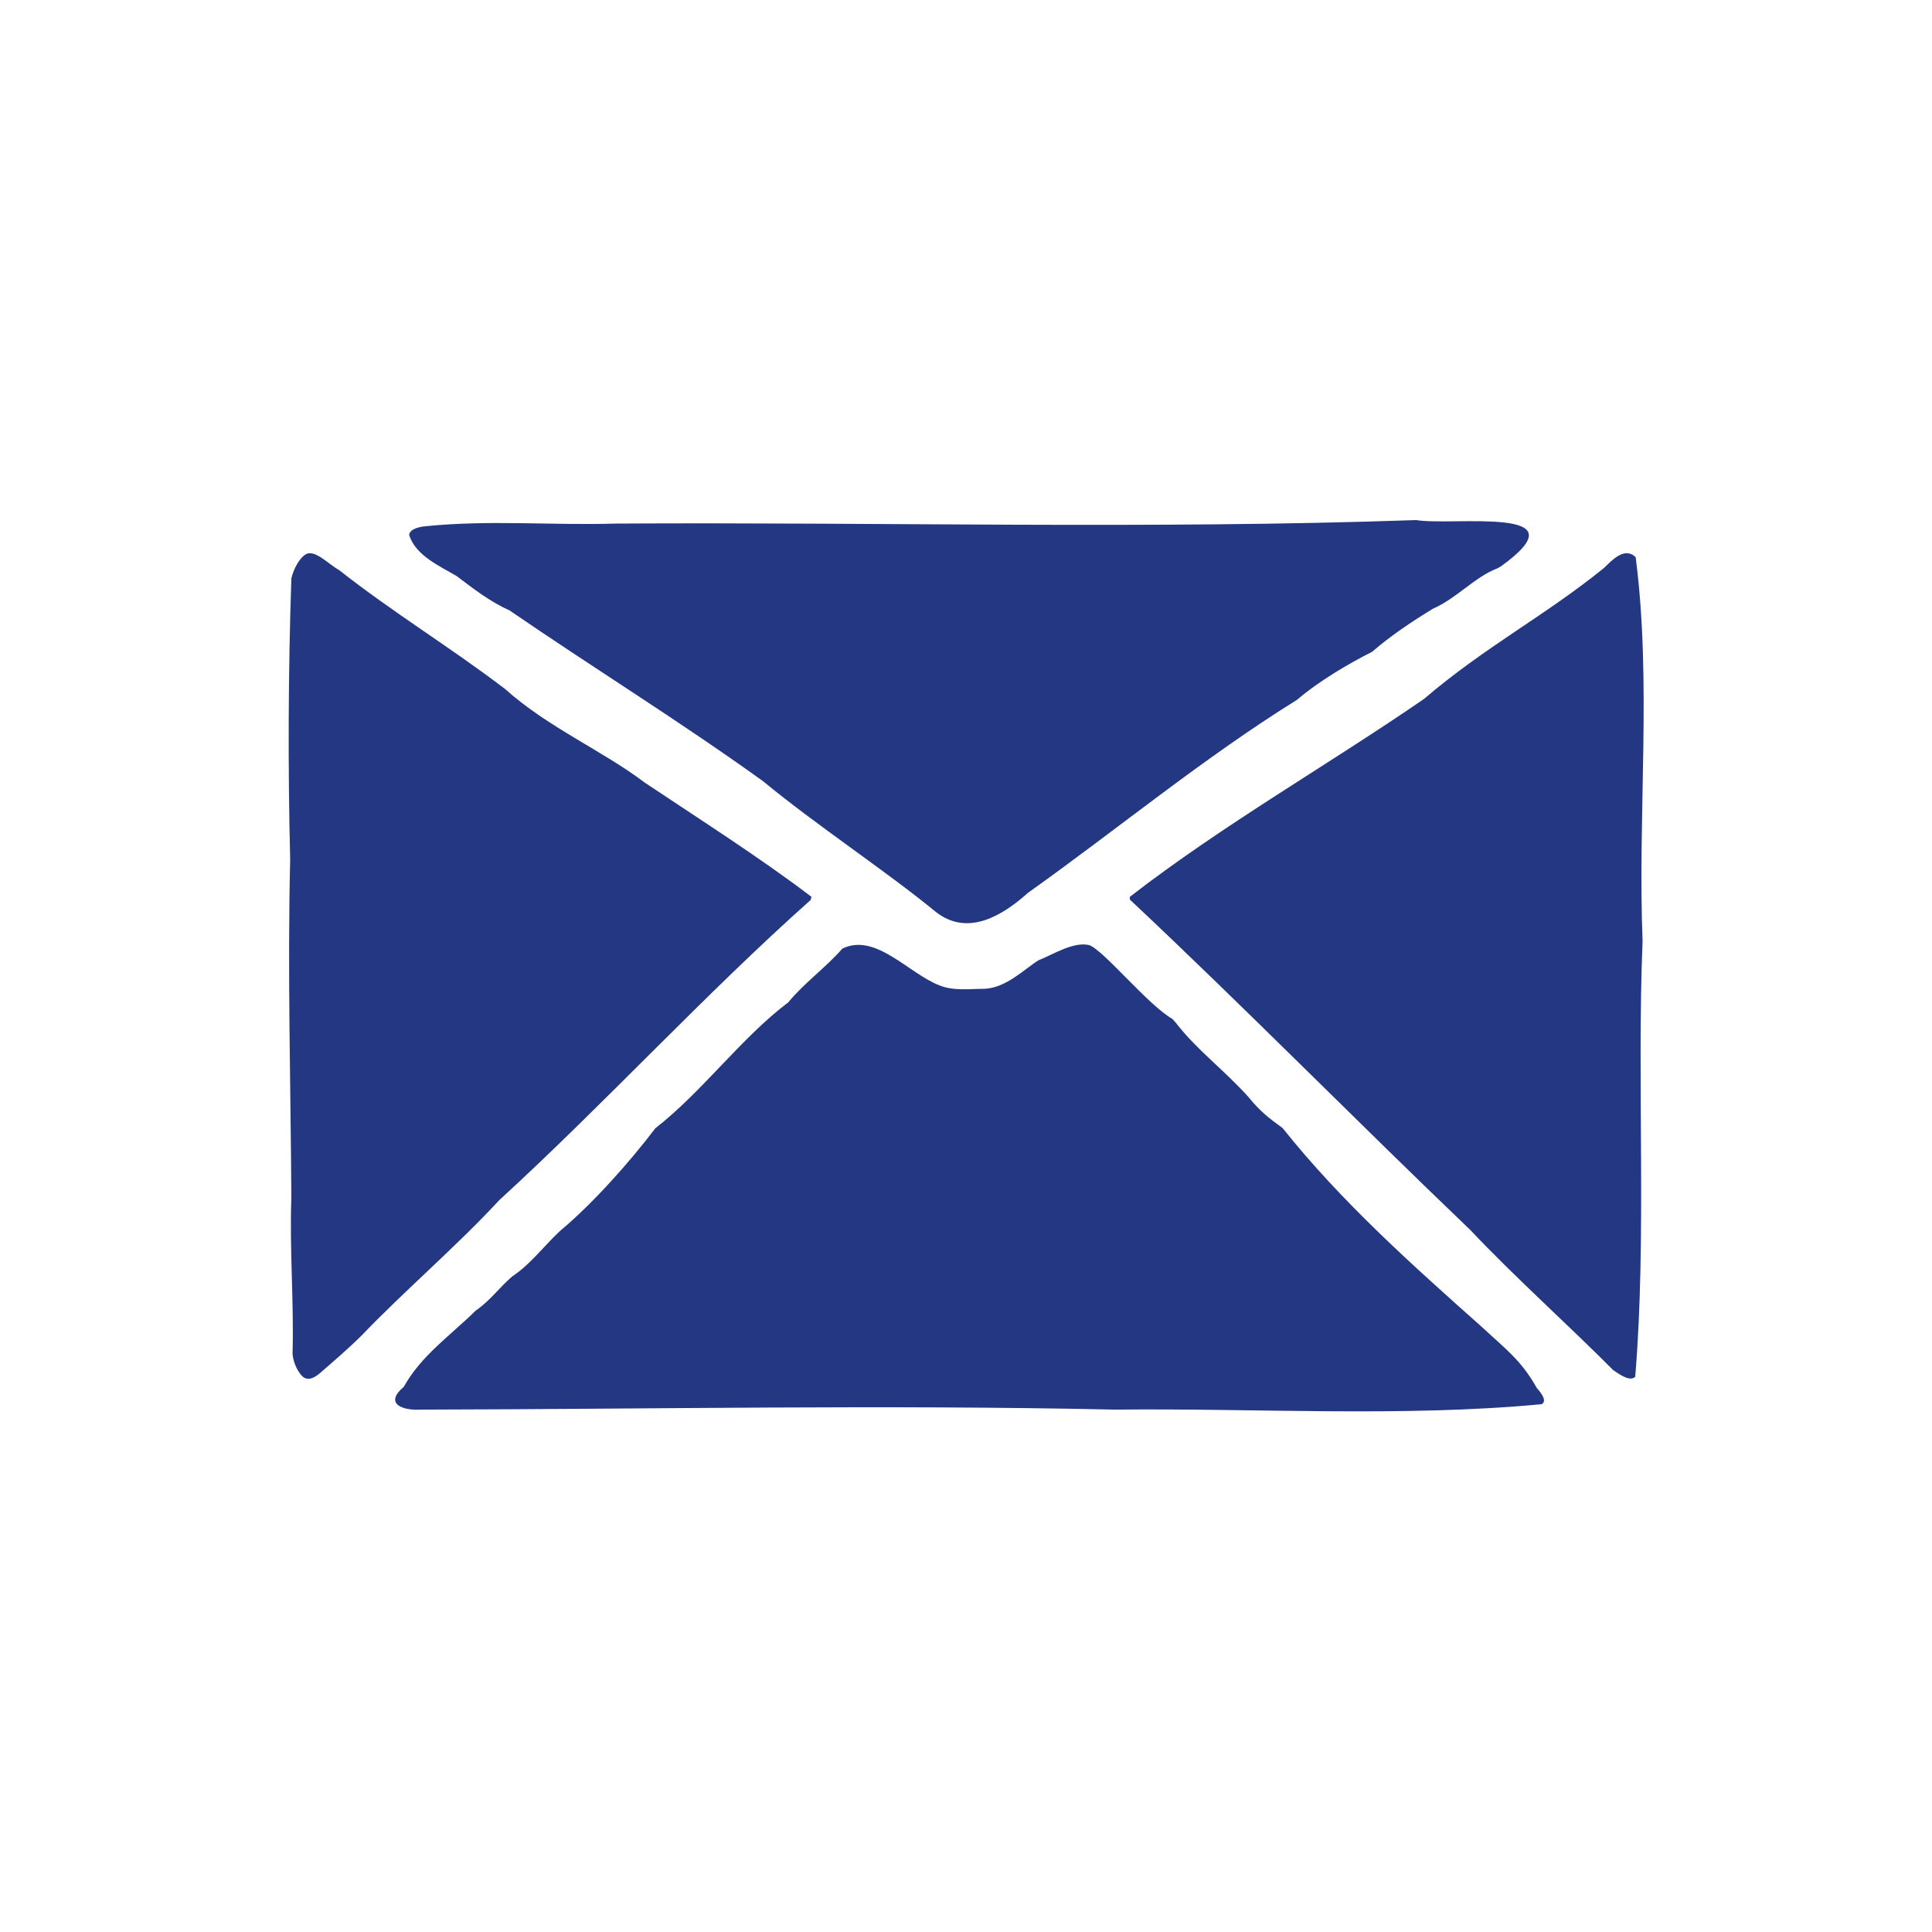 <svg width="26" height="26" viewBox="0 0 26 26" fill="none" xmlns="http://www.w3.org/2000/svg">
<path d="M15.824 13.764C16.099 14.123 16.479 14.404 16.801 14.763C16.952 14.95 17.077 15.049 17.259 15.179C18.055 16.177 19.001 17.02 19.947 17.862C20.259 18.153 20.467 18.299 20.681 18.678C20.759 18.767 20.816 18.855 20.748 18.897C18.876 19.074 16.885 18.949 15.007 18.97C11.898 18.902 8.752 18.964 5.663 18.97C5.429 18.985 5.159 18.897 5.434 18.663C5.668 18.242 6.058 17.976 6.401 17.638C6.604 17.498 6.719 17.326 6.895 17.176C7.14 17.014 7.322 16.765 7.535 16.567C7.977 16.198 8.471 15.642 8.819 15.184C9.459 14.685 9.969 13.972 10.608 13.489C10.827 13.224 11.113 13.021 11.336 12.766C11.783 12.548 12.225 13.099 12.641 13.26C12.829 13.338 13.047 13.307 13.245 13.307C13.546 13.296 13.796 13.031 13.978 12.922C14.165 12.849 14.446 12.667 14.659 12.719C14.857 12.792 15.449 13.525 15.777 13.712L15.824 13.764Z" fill="#243783"/>
<path d="M20.15 7.649C19.848 7.764 19.599 8.055 19.287 8.19C18.996 8.367 18.704 8.564 18.465 8.772C18.164 8.923 17.753 9.162 17.456 9.417C16.193 10.202 15.044 11.154 13.832 12.017C13.489 12.324 13.026 12.605 12.6 12.277C11.908 11.71 10.988 11.107 10.27 10.514C9.136 9.698 8.003 9.001 6.859 8.216C6.594 8.096 6.38 7.93 6.146 7.753C5.918 7.618 5.595 7.478 5.507 7.202C5.507 7.134 5.606 7.093 5.725 7.082C6.594 6.994 7.41 7.072 8.294 7.046C11.872 7.025 15.491 7.124 19.058 6.999C19.557 7.082 21.346 6.796 20.197 7.623L20.15 7.649Z" fill="#243783"/>
<path d="M10.91 12.111C9.49 13.374 8.128 14.862 6.719 16.151C6.147 16.77 5.445 17.368 4.873 17.966C4.696 18.143 4.477 18.33 4.316 18.47C4.223 18.554 4.124 18.595 4.051 18.502C3.994 18.434 3.947 18.33 3.937 18.221C3.957 17.514 3.895 16.812 3.921 16.12C3.911 14.55 3.869 13.078 3.905 11.565C3.874 10.327 3.879 9.012 3.921 7.784C3.952 7.649 4.035 7.504 4.119 7.457C4.243 7.394 4.425 7.597 4.561 7.67C5.294 8.247 6.053 8.705 6.797 9.272C7.369 9.786 8.112 10.104 8.674 10.53C9.381 11.003 10.239 11.549 10.92 12.069L10.91 12.111Z" fill="#243783"/>
<path d="M15.205 12.069C16.453 11.102 17.862 10.301 19.162 9.407C19.989 8.7 20.79 8.289 21.585 7.644C21.694 7.54 21.861 7.353 22.012 7.498C22.23 9.178 22.038 10.936 22.105 12.667C22.027 14.581 22.162 16.645 22.006 18.528C21.939 18.595 21.809 18.507 21.71 18.439C21.117 17.841 20.389 17.191 19.786 16.552C18.252 15.085 16.744 13.551 15.205 12.106V12.069Z" fill="#243783"/>
</svg>
